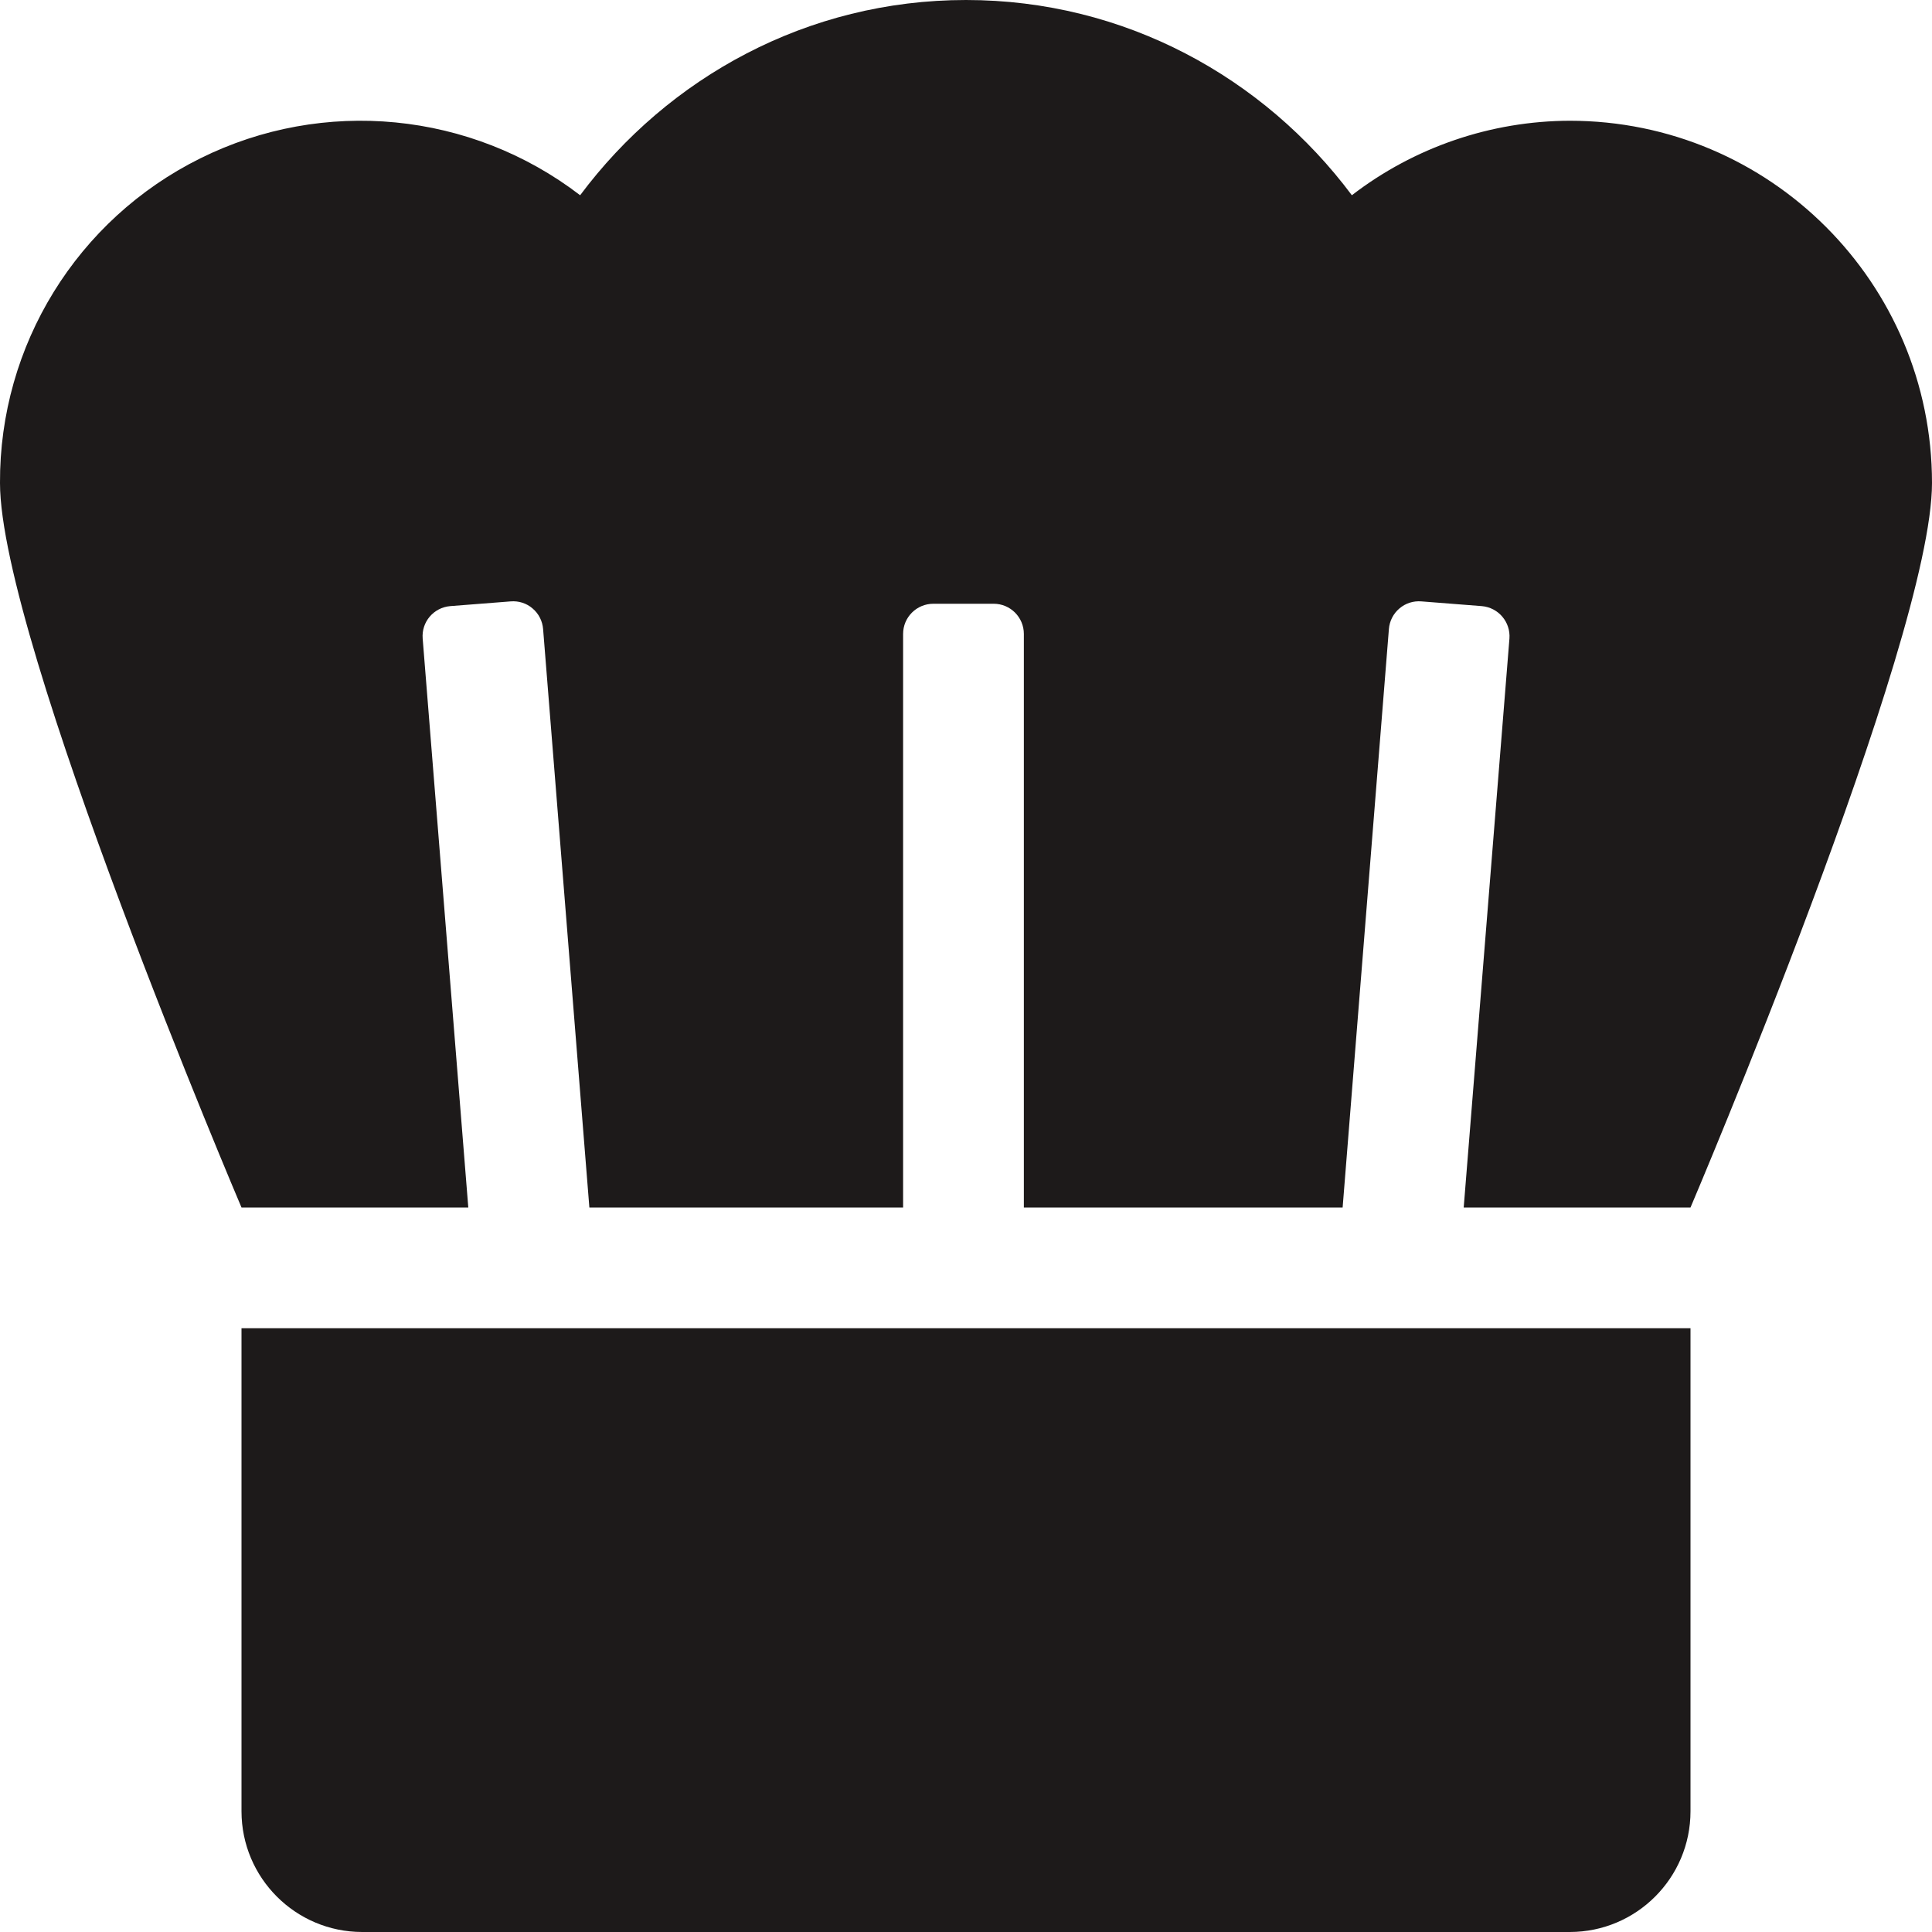 <svg xmlns="http://www.w3.org/2000/svg" xmlns:xlink="http://www.w3.org/1999/xlink" width="18px" height="18px" viewBox="0 0 18 18" version="1.1">
    <g stroke="none" stroke-width="1" fill="none" fill-rule="evenodd">
        <g transform="translate(-426, -3558)">
            <g transform="translate(423, 3555)">
                <rect x="0" y="0" width="24" height="24"/>
                <g transform="translate(3, 3)" fill="#1D1A1A">
                    <path d="M14.625,1.125 C13.891,1.127 13.177,1.371 12.595,1.819 C11.775,0.721 10.477,0 9,0 C7.523,0 6.225,0.721 5.405,1.819 C4.388,1.039 3.015,0.905 1.867,1.475 C0.718,2.044 -0.006,3.218 -3.67079824e-05,4.5 C-3.67079824e-05,5.967 2.25,11.25 2.25,11.25 L4.363,11.25 L3.938,5.95 C3.925,5.795 4.04,5.66 4.195,5.647 L4.758,5.603 C4.832,5.597 4.906,5.62 4.962,5.669 C5.019,5.717 5.054,5.786 5.06,5.861 L5.491,11.25 L8.414,11.25 L8.414,5.906 C8.414,5.751 8.54,5.625 8.696,5.625 L9.258,5.625 C9.413,5.625 9.539,5.751 9.539,5.906 L9.539,11.25 L12.509,11.25 L12.94,5.861 C12.946,5.786 12.981,5.717 13.038,5.669 C13.095,5.62 13.168,5.597 13.243,5.603 L13.805,5.647 C13.96,5.66 14.075,5.795 14.063,5.95 L13.637,11.25 L15.75,11.25 C15.75,11.25 18,5.967 18,4.5 C18,2.636 16.489,1.125 14.625,1.125 Z M2.25,16.875 C2.25,17.496 2.754,18 3.375,18 L14.625,18 C15.246,18 15.75,17.496 15.75,16.875 L15.75,12.375 L2.25,12.375 L2.25,16.875 Z"/>
                </g>
            </g>
        </g>
    </g>
</svg>